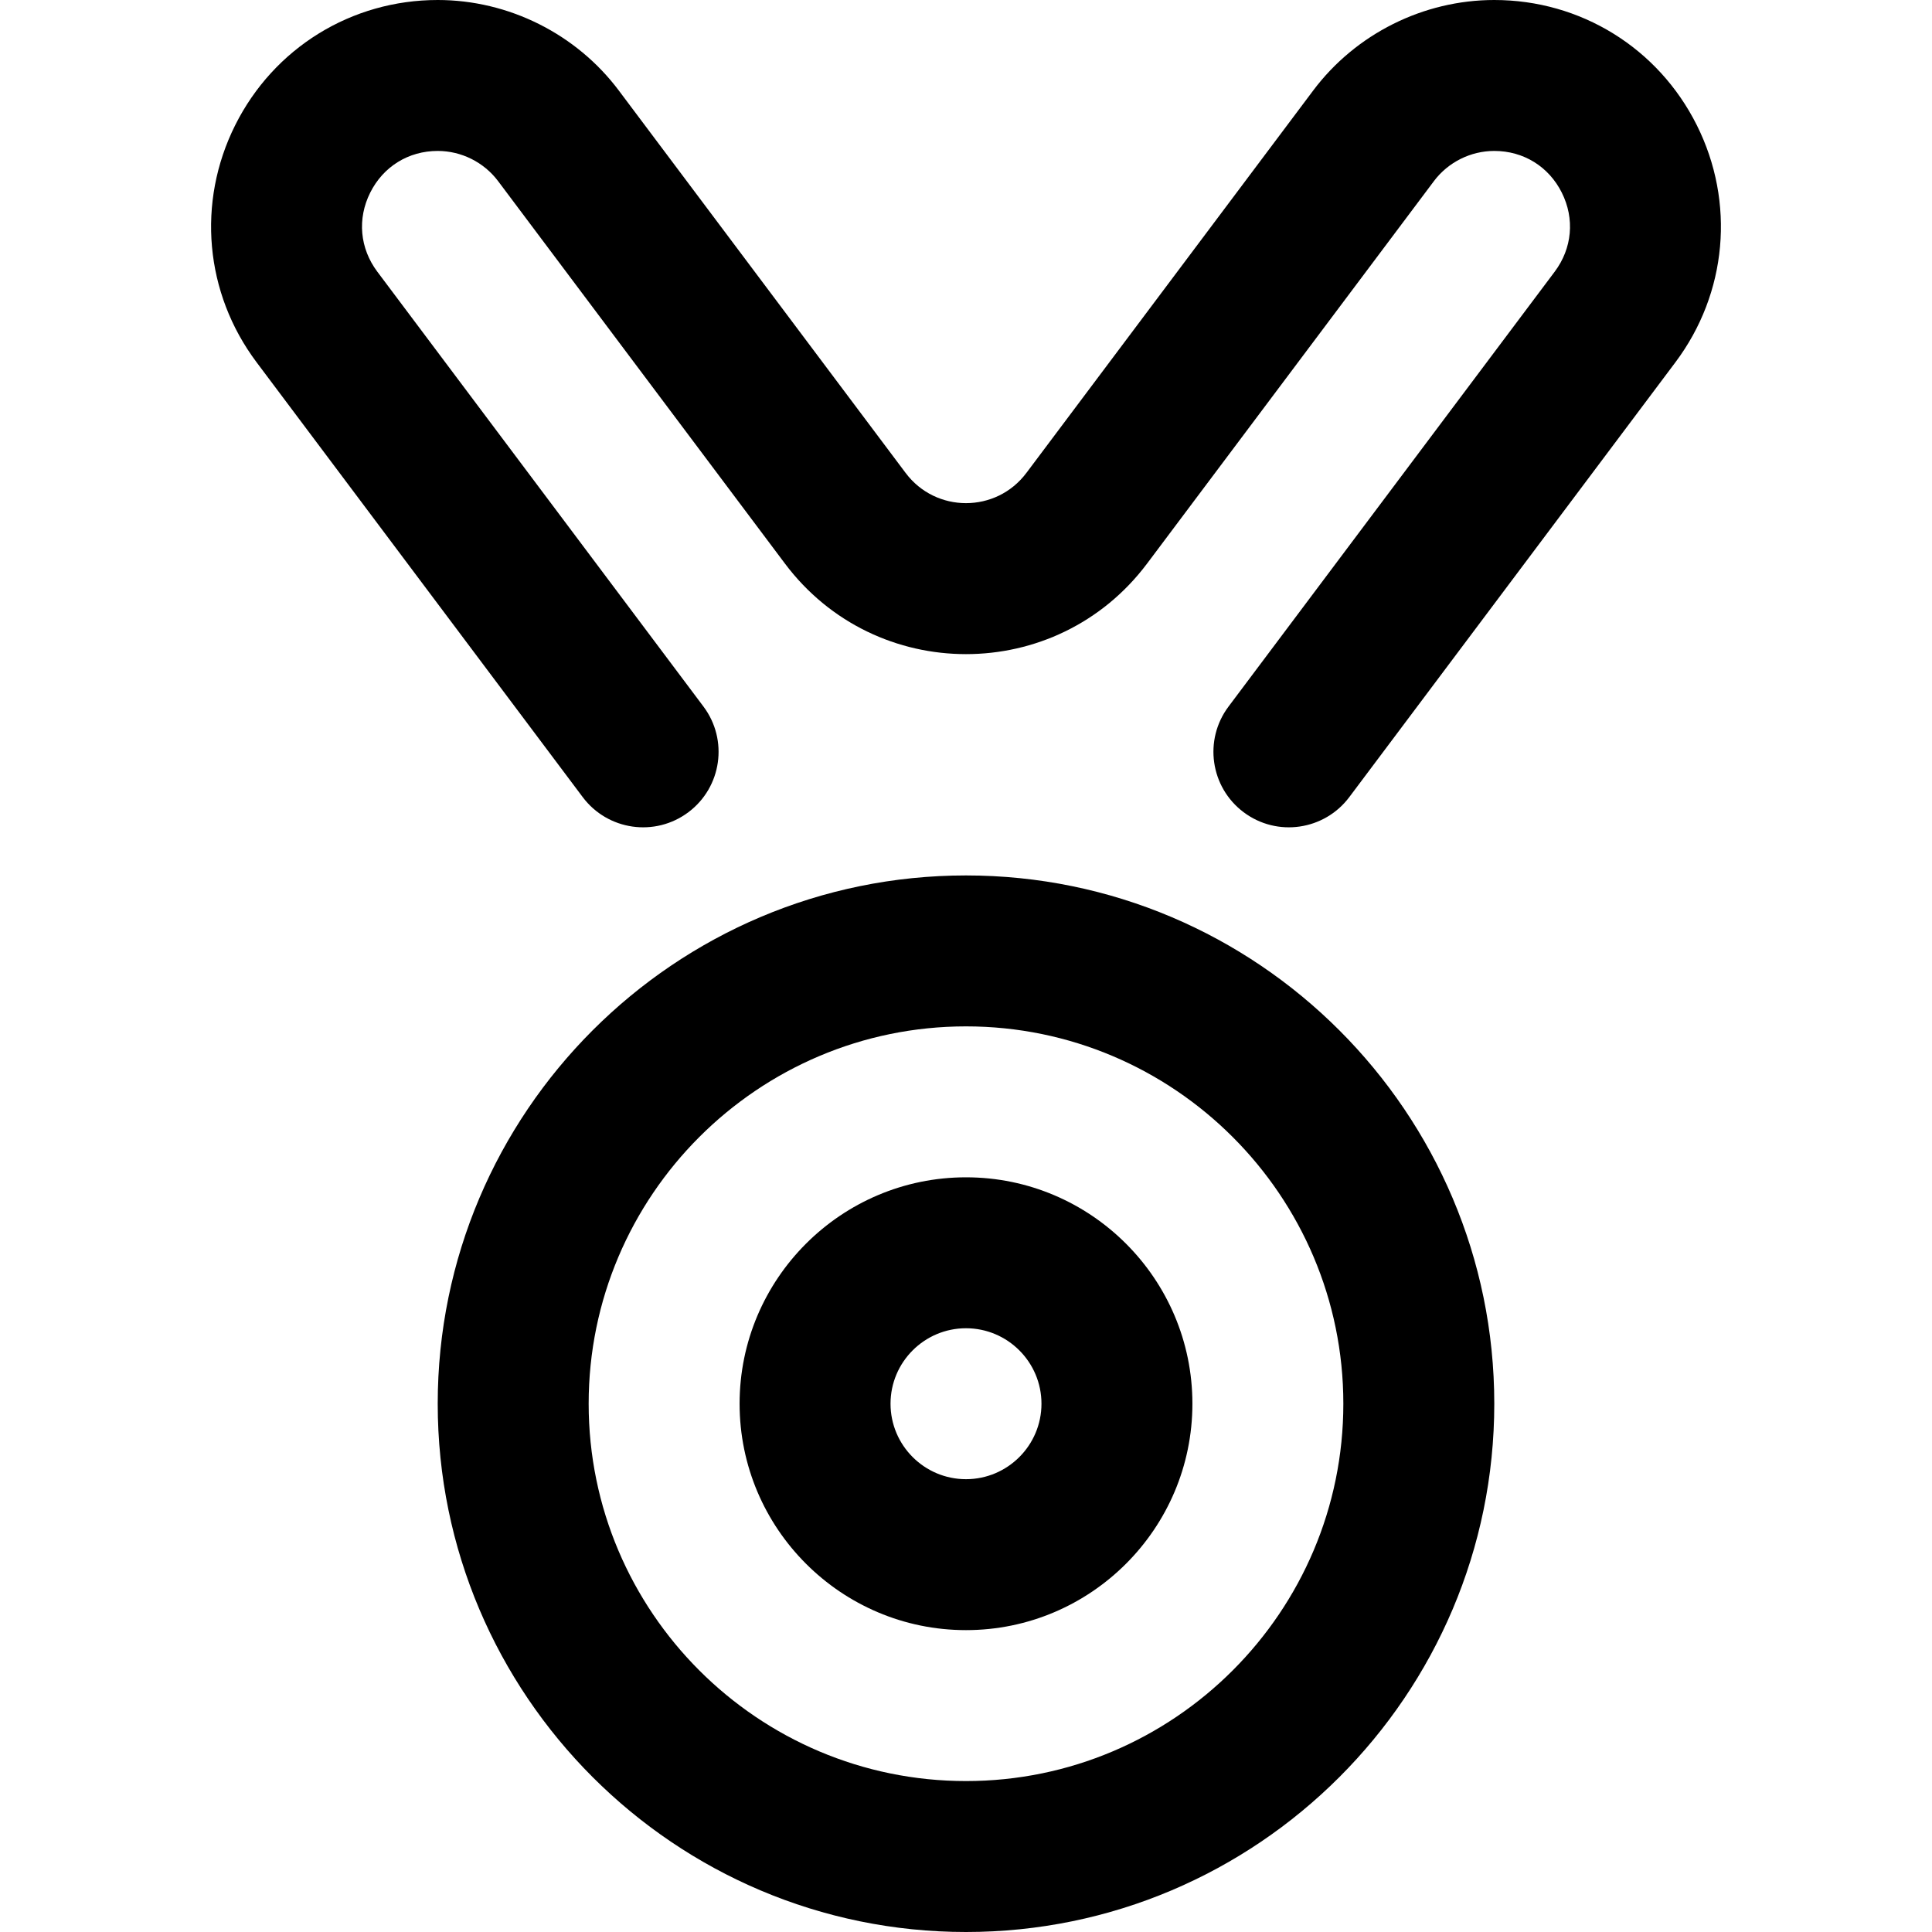 <svg id="Capa_1" enable-background="new 0 0 512 512" height="512" viewBox="0 0 512 512" width="512" xmlns="http://www.w3.org/2000/svg"><g><path d="m256 312c-33.084 0-60 26.916-60 60s26.916 60 60 60 60-26.916 60-60-26.916-60-60-60zm0 80c-11.028 0-20-8.972-20-20s8.972-20 20-20 20 8.972 20 20-8.972 20-20 20z"/><path d="m256 232c-77.196 0-140 62.804-140 140s62.804 140 140 140 140-62.804 140-140-62.804-140-140-140zm0 240c-55.141 0-100-44.86-100-100s44.859-100 100-100 100 44.86 100 100-44.859 100-100 100z"/><path d="m449.671 33.17c-10.23-20.46-30.794-33.17-53.669-33.17-18.786 0-36.731 8.973-48.003 24.001l-75.999 101.332c-8.005 10.673-23.991 10.678-32 0l-75.999-101.331c-11.272-15.029-29.217-24.002-48.003-24.002-22.875 0-43.439 12.71-53.669 33.17s-8.059 44.537 5.666 62.837l86.434 115.241c6.628 8.836 19.164 10.628 28 4 8.837-6.627 10.627-19.164 4-28l-86.434-115.242c-4.645-6.193-5.352-14.024-1.889-20.948 3.462-6.924 10.151-11.058 17.892-11.058 6.263 0 12.245 2.991 16.003 8.001l75.999 101.332c24.014 32.018 71.976 32.032 96 0l75.999-101.332c3.758-5.01 9.74-8.001 16.003-8.001 7.741 0 14.43 4.134 17.892 11.058 3.463 6.924 2.756 14.755-1.889 20.948l-86.434 115.241c-6.627 8.836-4.837 21.373 4 28 8.889 6.668 21.412 4.782 28-4l86.434-115.241c13.724-18.299 15.896-42.377 5.666-62.836z"/></g></svg>